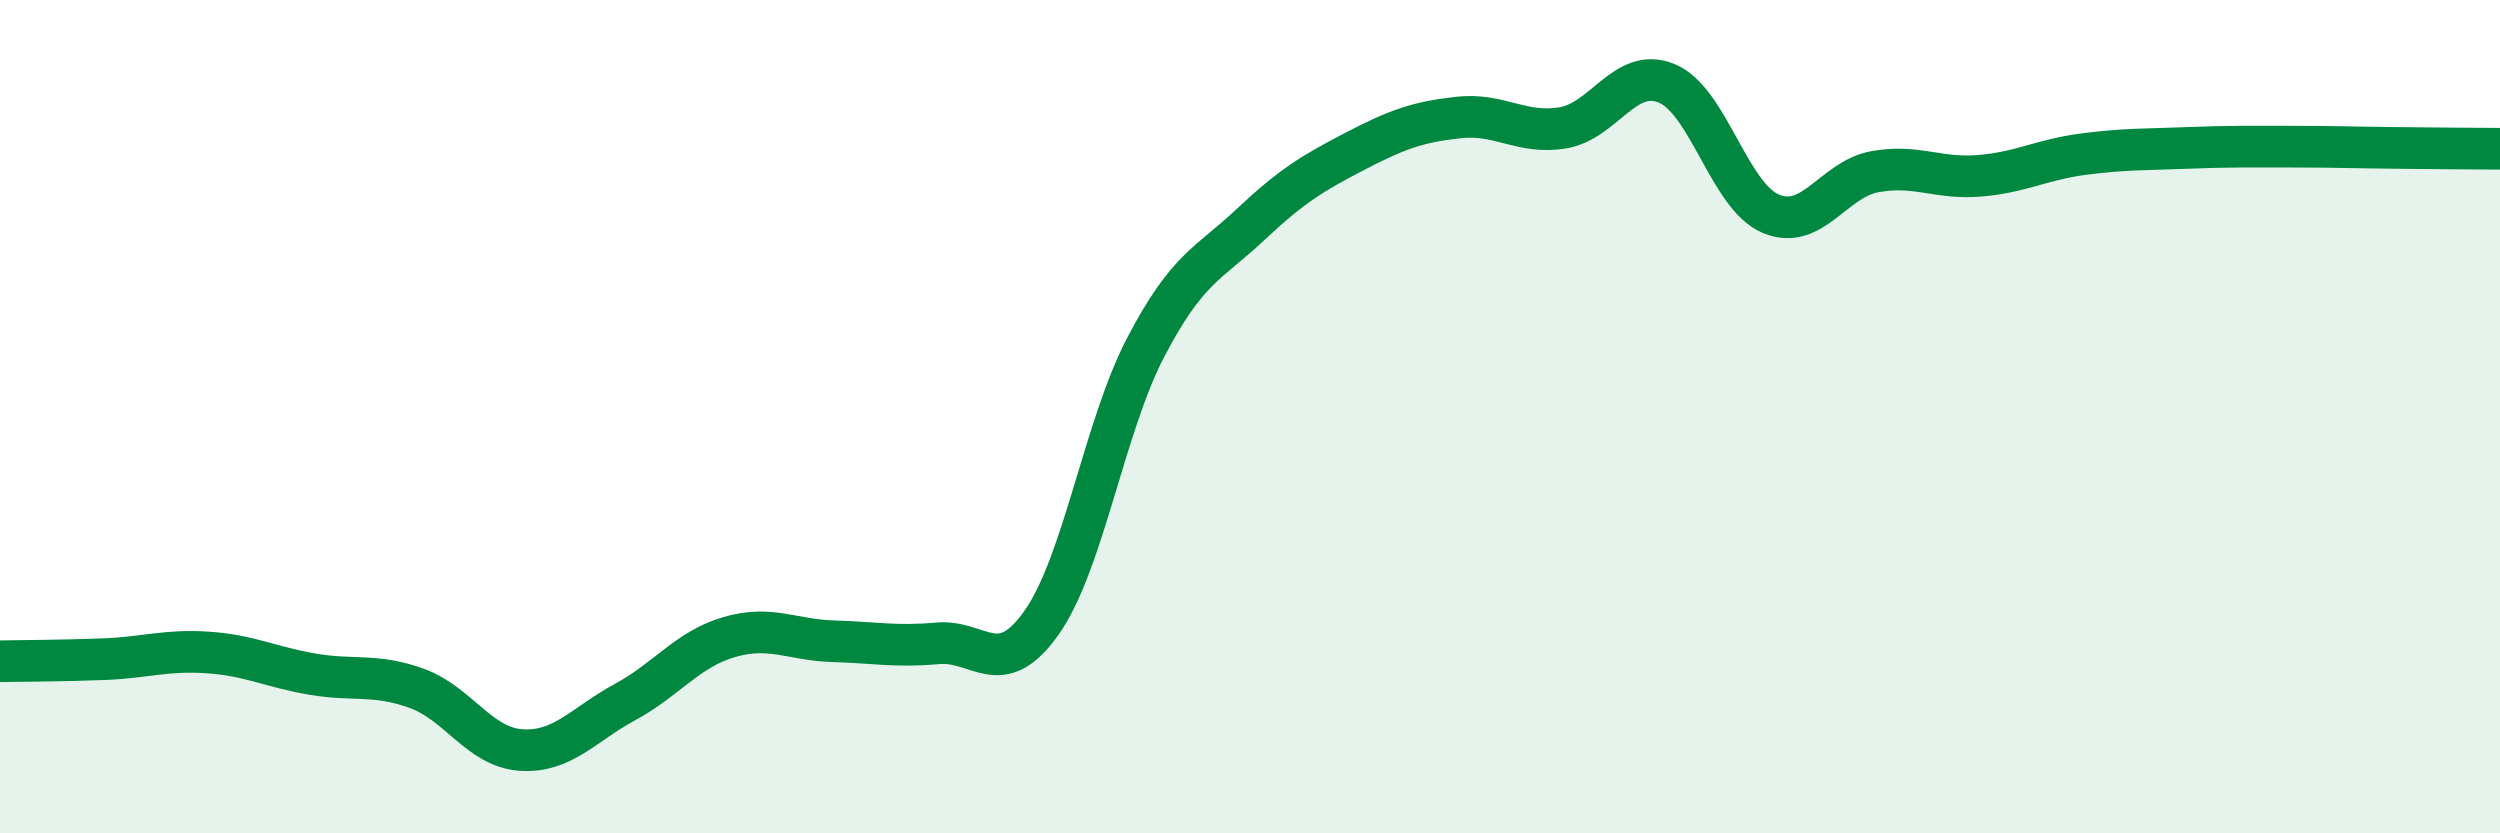 
    <svg width="60" height="20" viewBox="0 0 60 20" xmlns="http://www.w3.org/2000/svg">
      <path
        d="M 0,15.87 C 0.5,15.86 1.5,15.86 2.5,15.82 C 3.5,15.78 4,15.59 5,15.66 C 6,15.73 6.5,16.01 7.5,16.18 C 8.5,16.35 9,16.16 10,16.52 C 11,16.88 11.5,17.93 12.5,18 C 13.5,18.07 14,17.39 15,16.85 C 16,16.31 16.5,15.58 17.5,15.29 C 18.5,15 19,15.36 20,15.39 C 21,15.42 21.5,15.53 22.5,15.44 C 23.5,15.35 24,16.36 25,14.94 C 26,13.52 26.5,10.24 27.5,8.33 C 28.5,6.42 29,6.34 30,5.4 C 31,4.46 31.5,4.16 32.5,3.64 C 33.5,3.12 34,2.93 35,2.82 C 36,2.71 36.5,3.23 37.5,3.07 C 38.5,2.91 39,1.59 40,2 C 41,2.41 41.5,4.71 42.5,5.13 C 43.5,5.55 44,4.3 45,4.12 C 46,3.94 46.5,4.3 47.5,4.22 C 48.5,4.14 49,3.83 50,3.7 C 51,3.57 51.5,3.59 52.5,3.55 C 53.5,3.51 54,3.52 55,3.52 C 56,3.52 56.5,3.54 57.5,3.55 C 58.5,3.56 59.5,3.57 60,3.57L60 20L0 20Z"
        fill="#008740"
        opacity="0.1"
        stroke-linecap="round"
        stroke-linejoin="round"
      />
      <path
        d="M 0,15.87 C 0.5,15.86 1.5,15.86 2.5,15.82 C 3.5,15.78 4,15.59 5,15.66 C 6,15.73 6.5,16.01 7.5,16.18 C 8.5,16.35 9,16.16 10,16.52 C 11,16.88 11.5,17.93 12.5,18 C 13.5,18.07 14,17.39 15,16.85 C 16,16.31 16.5,15.58 17.5,15.29 C 18.5,15 19,15.36 20,15.39 C 21,15.42 21.5,15.53 22.5,15.44 C 23.5,15.35 24,16.36 25,14.94 C 26,13.52 26.5,10.24 27.5,8.33 C 28.5,6.42 29,6.34 30,5.4 C 31,4.46 31.5,4.16 32.5,3.64 C 33.5,3.12 34,2.93 35,2.82 C 36,2.71 36.5,3.23 37.5,3.07 C 38.5,2.91 39,1.59 40,2 C 41,2.41 41.5,4.71 42.5,5.13 C 43.5,5.55 44,4.3 45,4.12 C 46,3.94 46.5,4.3 47.5,4.22 C 48.5,4.14 49,3.83 50,3.7 C 51,3.57 51.5,3.59 52.5,3.55 C 53.5,3.51 54,3.52 55,3.52 C 56,3.52 56.5,3.54 57.5,3.55 C 58.5,3.56 59.5,3.57 60,3.57"
        stroke="#008740"
        stroke-width="1"
        fill="none"
        stroke-linecap="round"
        stroke-linejoin="round"
      />
    </svg>
  